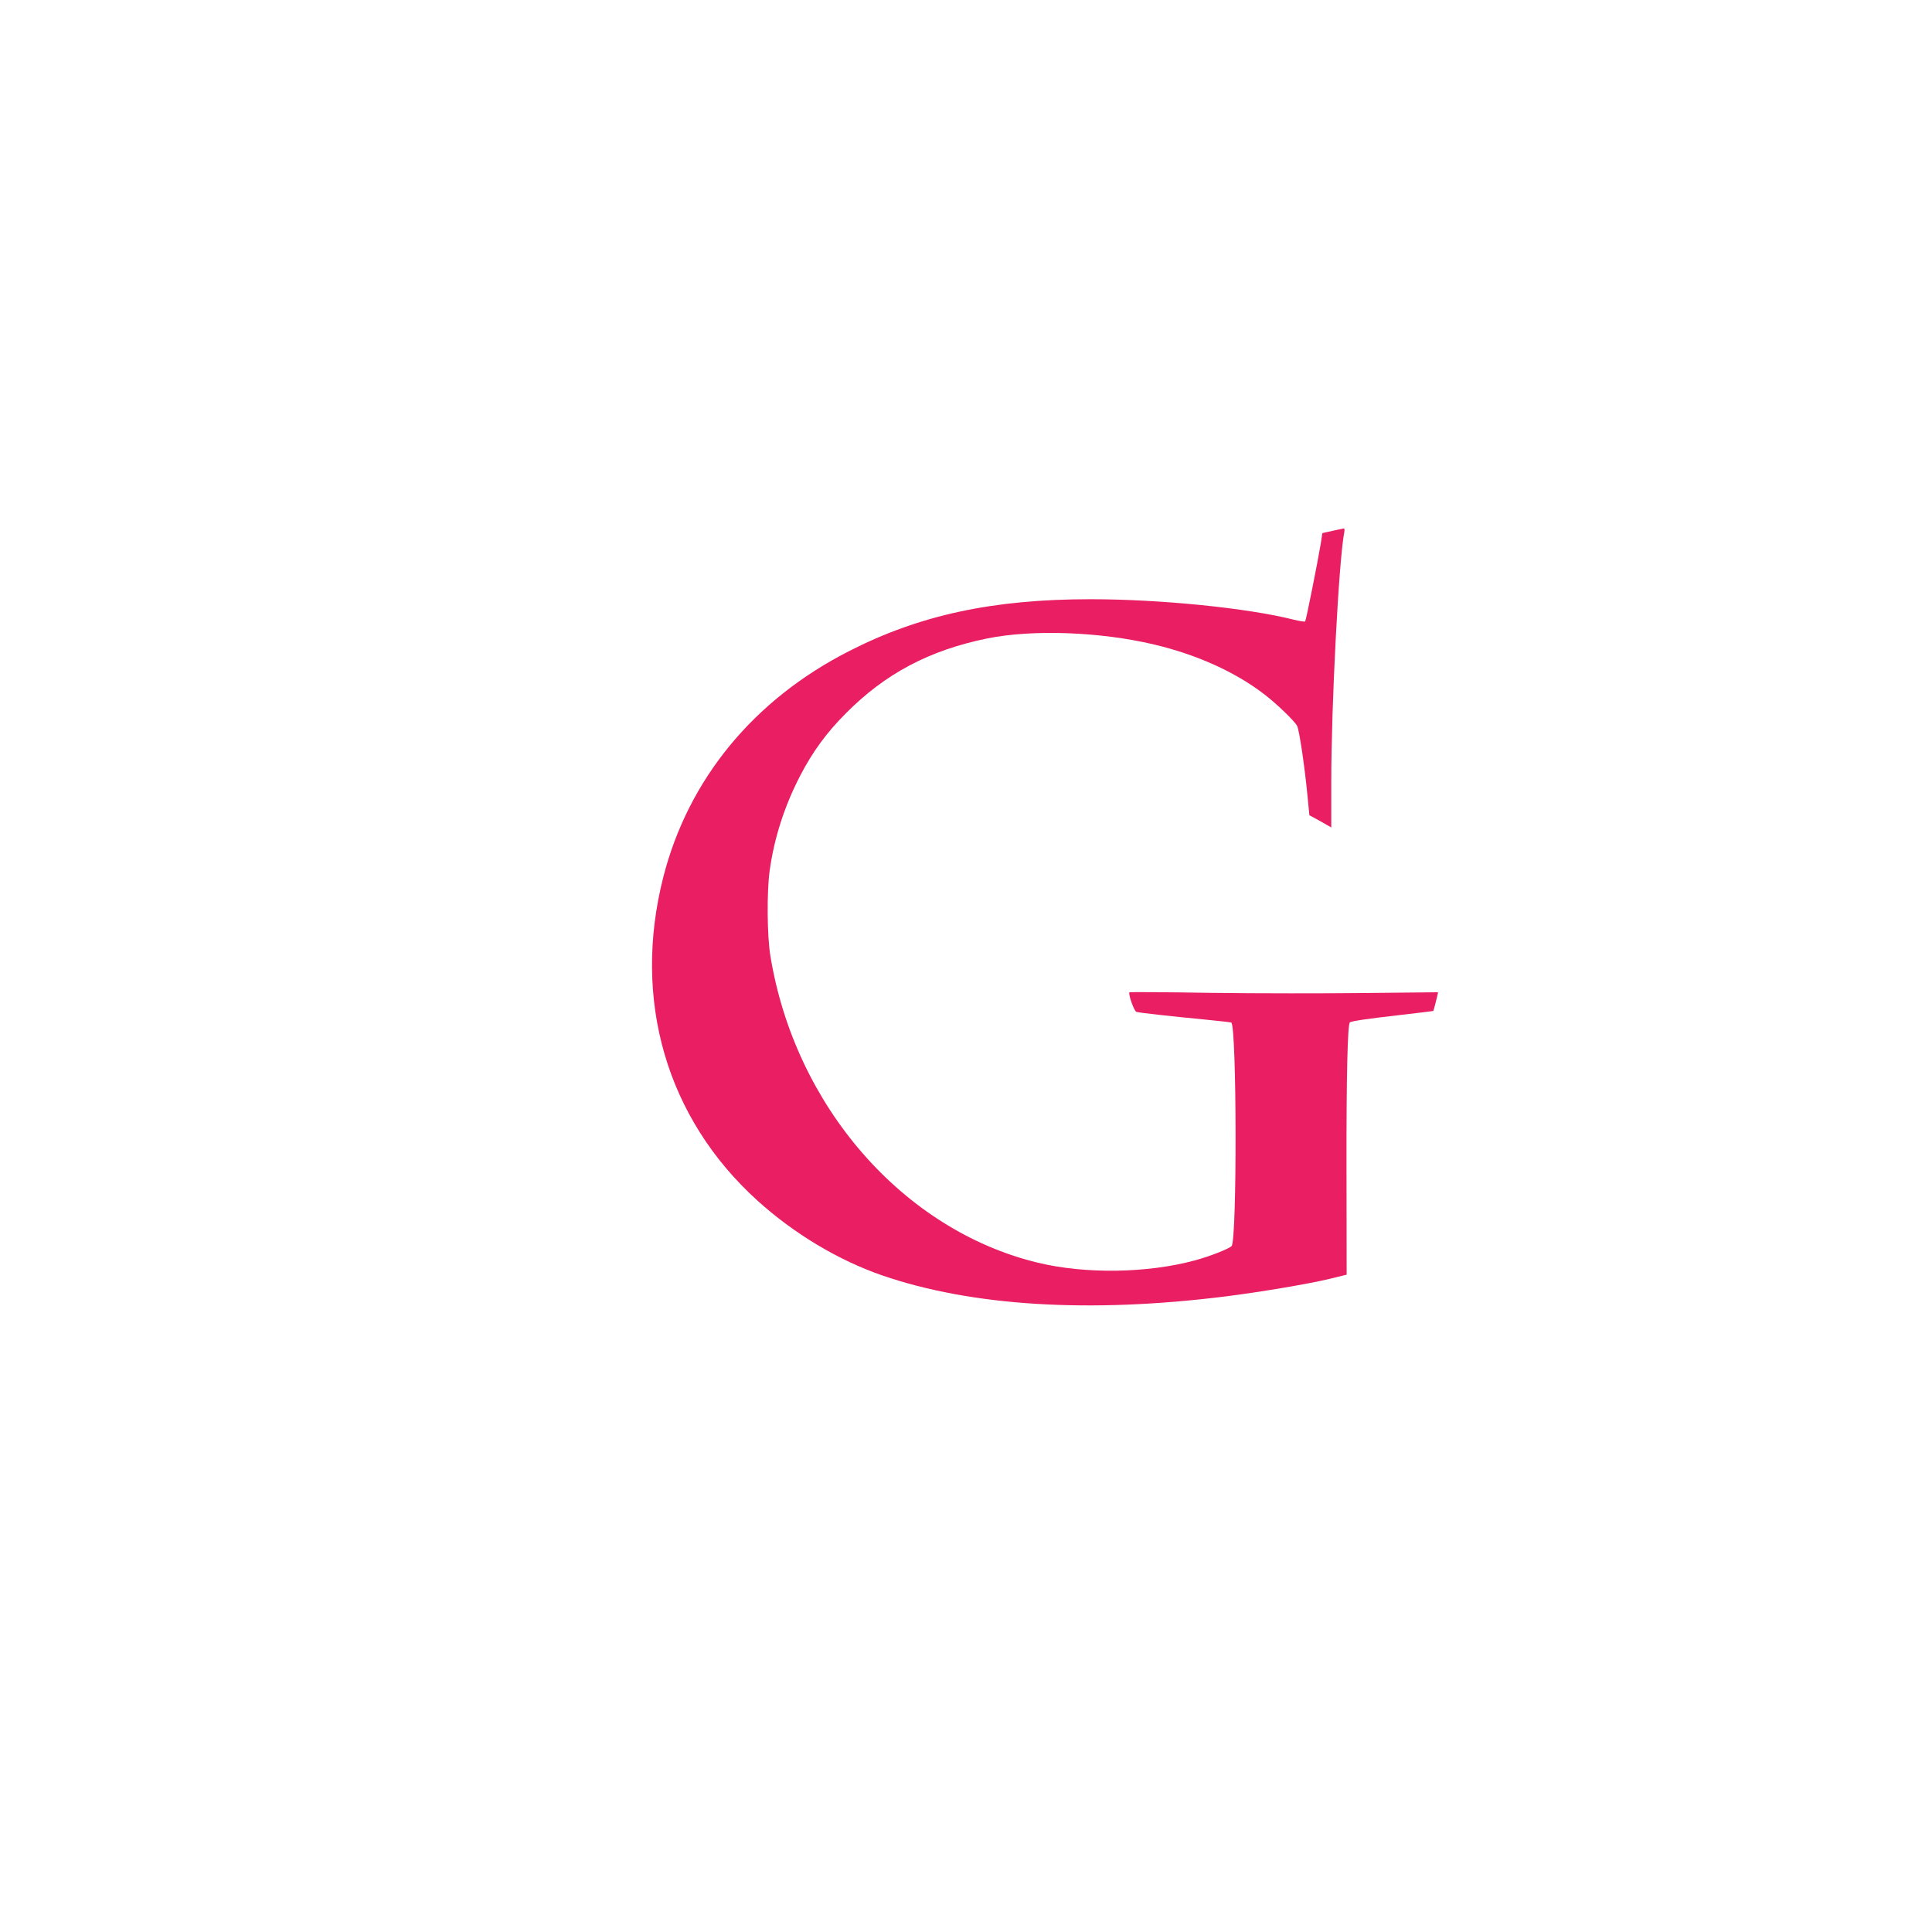 <?xml version="1.0" standalone="no"?>
<!DOCTYPE svg PUBLIC "-//W3C//DTD SVG 20010904//EN"
 "http://www.w3.org/TR/2001/REC-SVG-20010904/DTD/svg10.dtd">
<svg version="1.0" xmlns="http://www.w3.org/2000/svg"
 width="1280pt" height="1280pt" viewBox="0 0 1280 1280"
 preserveAspectRatio="xMidYMid meet">
<g transform="translate(0,1280) scale(0.1,-0.1)"
fill="#e91e63" stroke="none">
<path d="M8828 9283 l-67 -15 -11 -72 c-21 -125 -97 -507 -103 -513 -4 -3 -37
2 -74 11 -307 78 -886 136 -1348 136 -645 0 -1131 -104 -1600 -344 -632 -322
-1064 -848 -1230 -1495 -208 -814 20 -1599 623 -2145 243 -220 536 -395 827
-496 594 -204 1373 -252 2275 -139 225 28 551 83 688 116 l114 28 -1 705 c-1
607 7 951 22 966 8 9 120 25 330 49 121 14 221 26 223 27 3 4 33 122 31 124
-1 0 -218 -2 -482 -5 -264 -3 -723 -3 -1019 1 -297 5 -541 6 -543 4 -10 -10
31 -126 46 -130 20 -6 226 -29 456 -51 94 -9 171 -18 173 -20 36 -35 38 -1436
2 -1480 -14 -17 -142 -68 -242 -95 -316 -86 -729 -92 -1045 -15 -892 217
-1607 1038 -1769 2032 -22 132 -24 424 -5 563 30 218 98 429 202 630 83 160
175 286 304 415 261 263 553 417 935 495 301 61 748 45 1106 -40 283 -67 538
-182 729 -329 83 -63 204 -180 219 -211 14 -27 50 -268 69 -468 l12 -123 73
-40 72 -41 0 304 c0 505 50 1466 86 1651 3 15 2 27 -3 26 -4 -1 -38 -8 -75
-16z"/>
</g>
</svg>
